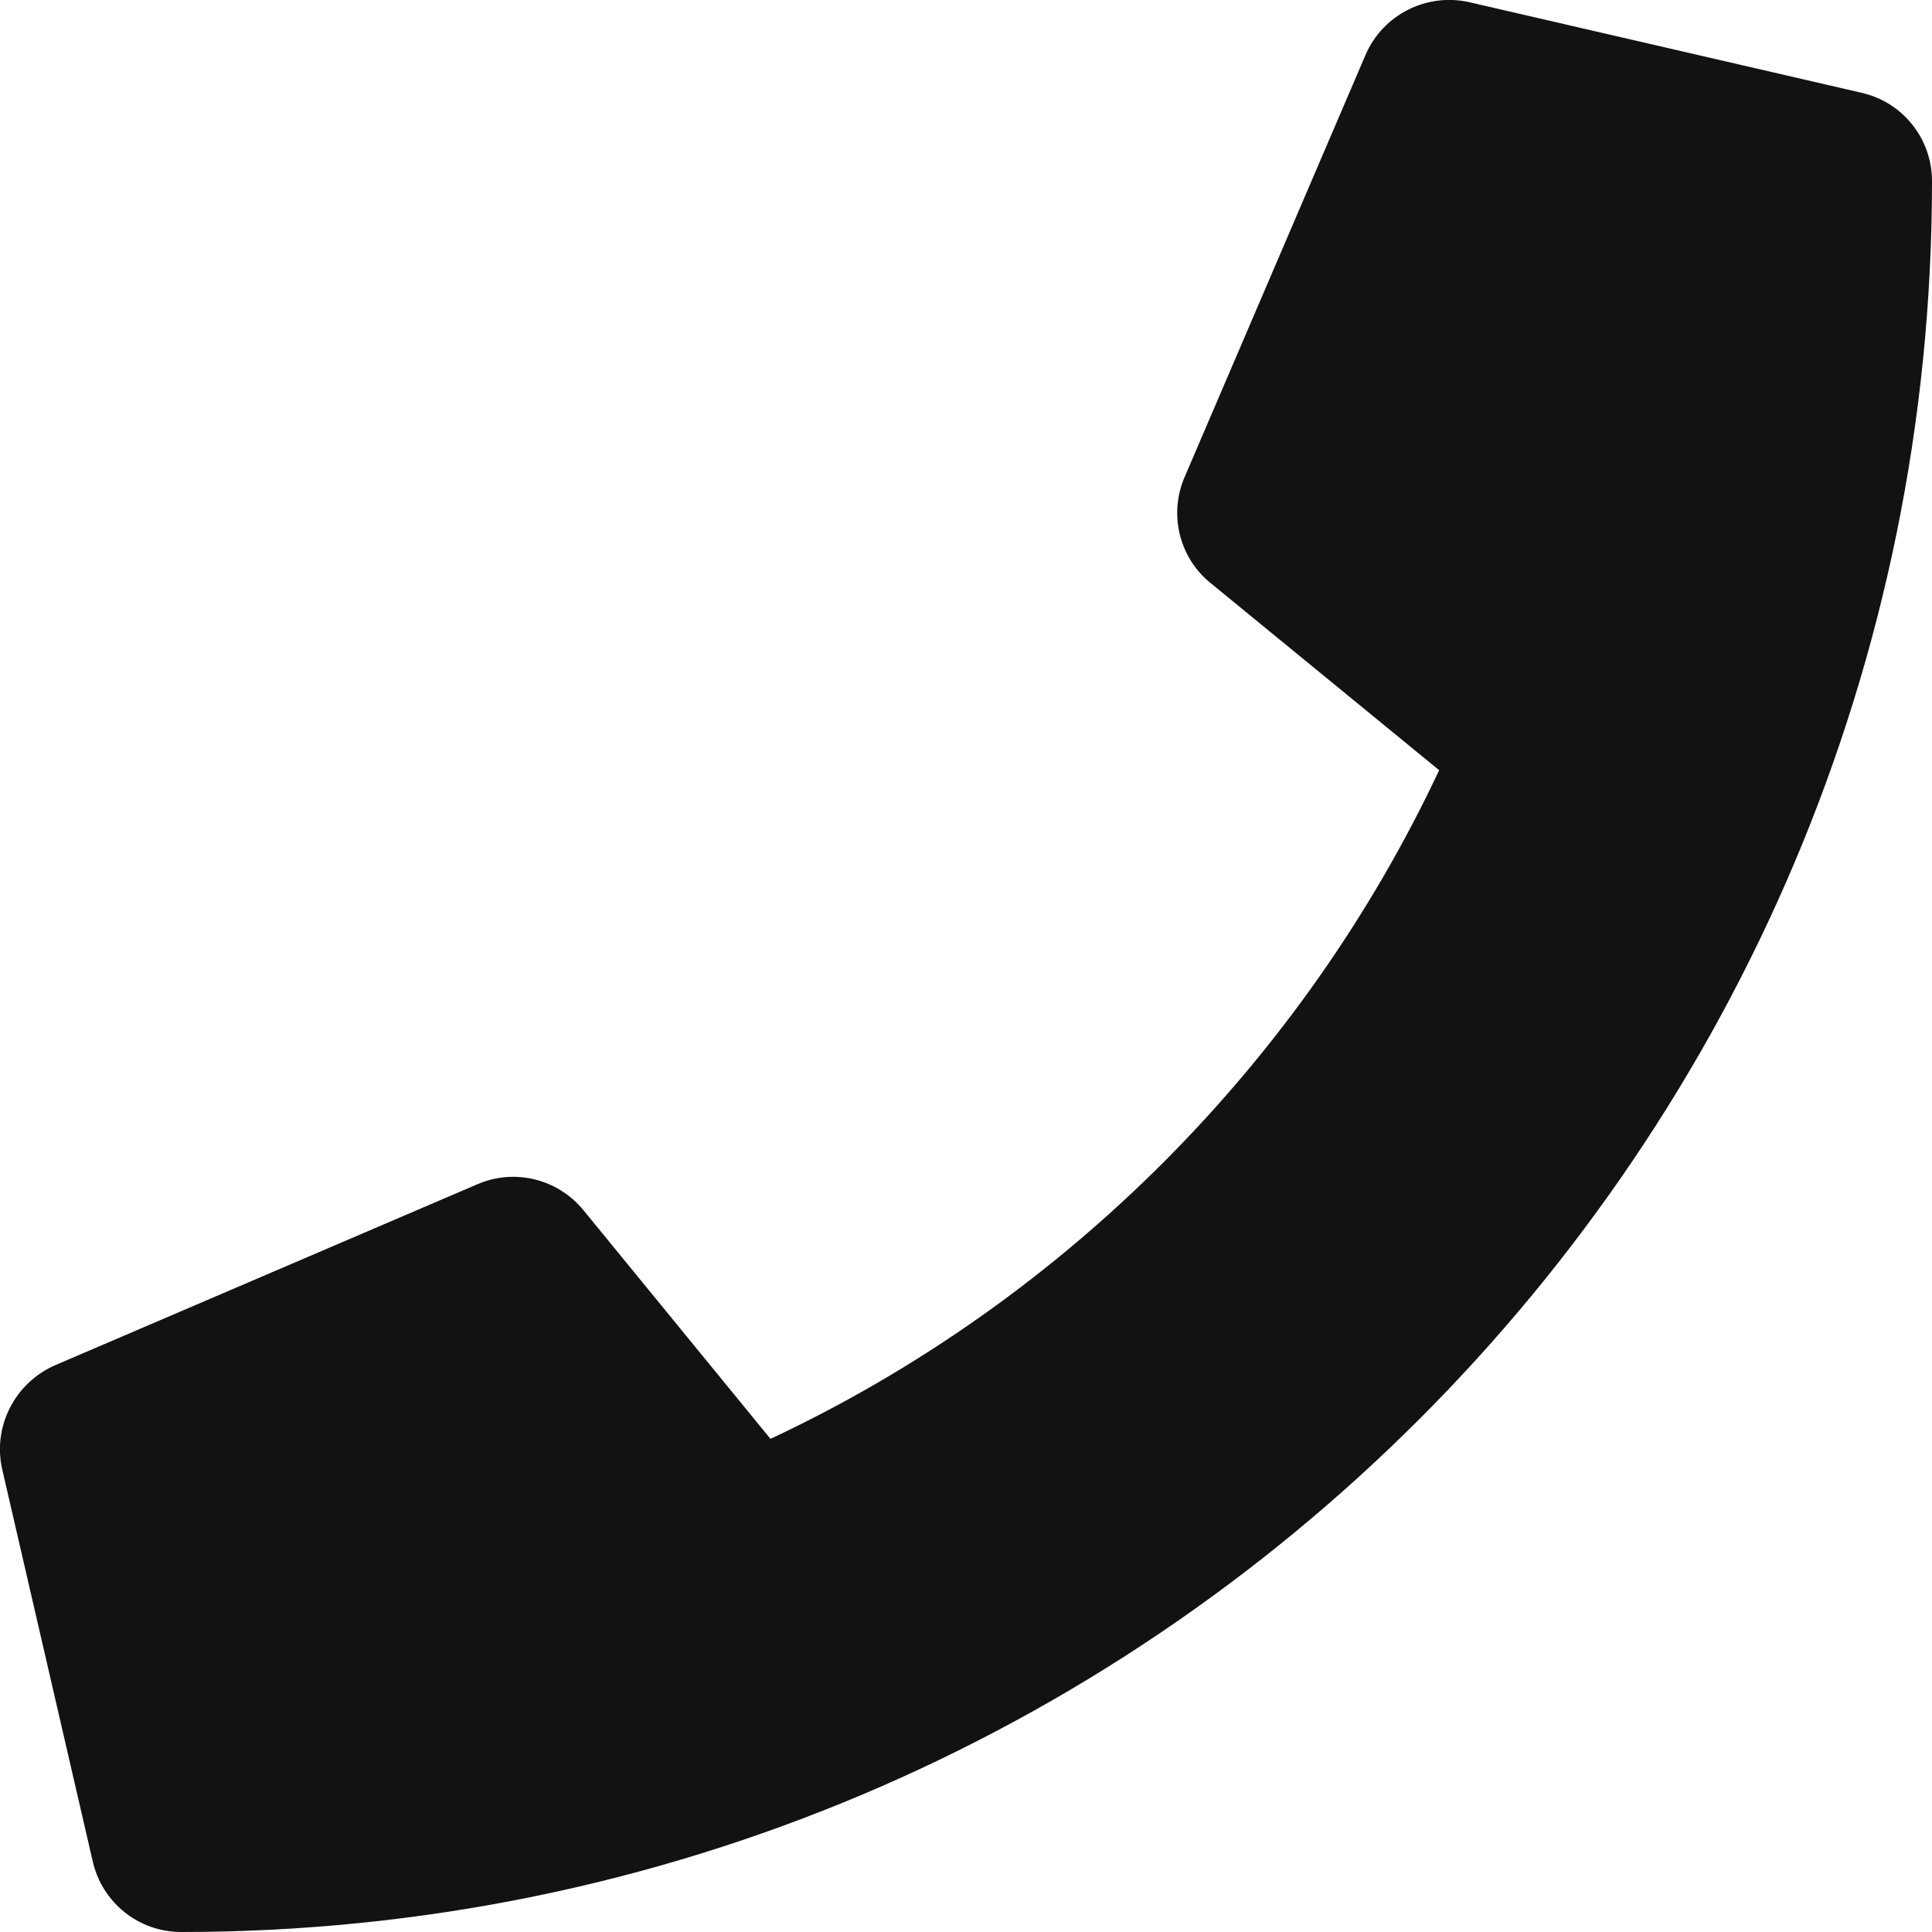 <svg width="20" height="20" viewBox="0 0 20 20" fill="none" xmlns="http://www.w3.org/2000/svg">
<g clip-path="url(#clip0_7_357)">
<path d="M19.273 0.961L15.211 0.023C14.769 -0.078 14.316 0.152 14.137 0.566L12.262 4.941C12.098 5.324 12.207 5.773 12.531 6.035L14.898 7.973C13.492 10.969 11.035 13.461 7.976 14.895L6.039 12.527C5.773 12.203 5.328 12.094 4.945 12.258L0.57 14.133C0.152 14.316 -0.078 14.77 0.023 15.211L0.961 19.273C1.059 19.695 1.434 20 1.875 20C11.879 20 20 11.895 20 1.875C20 1.437 19.699 1.059 19.273 0.961Z" fill="#121212"/>
</g>
<defs>
<clipPath id="clip0_7_357">
<rect width="20" height="20" fill="white"/>
</clipPath>
</defs>
</svg>
